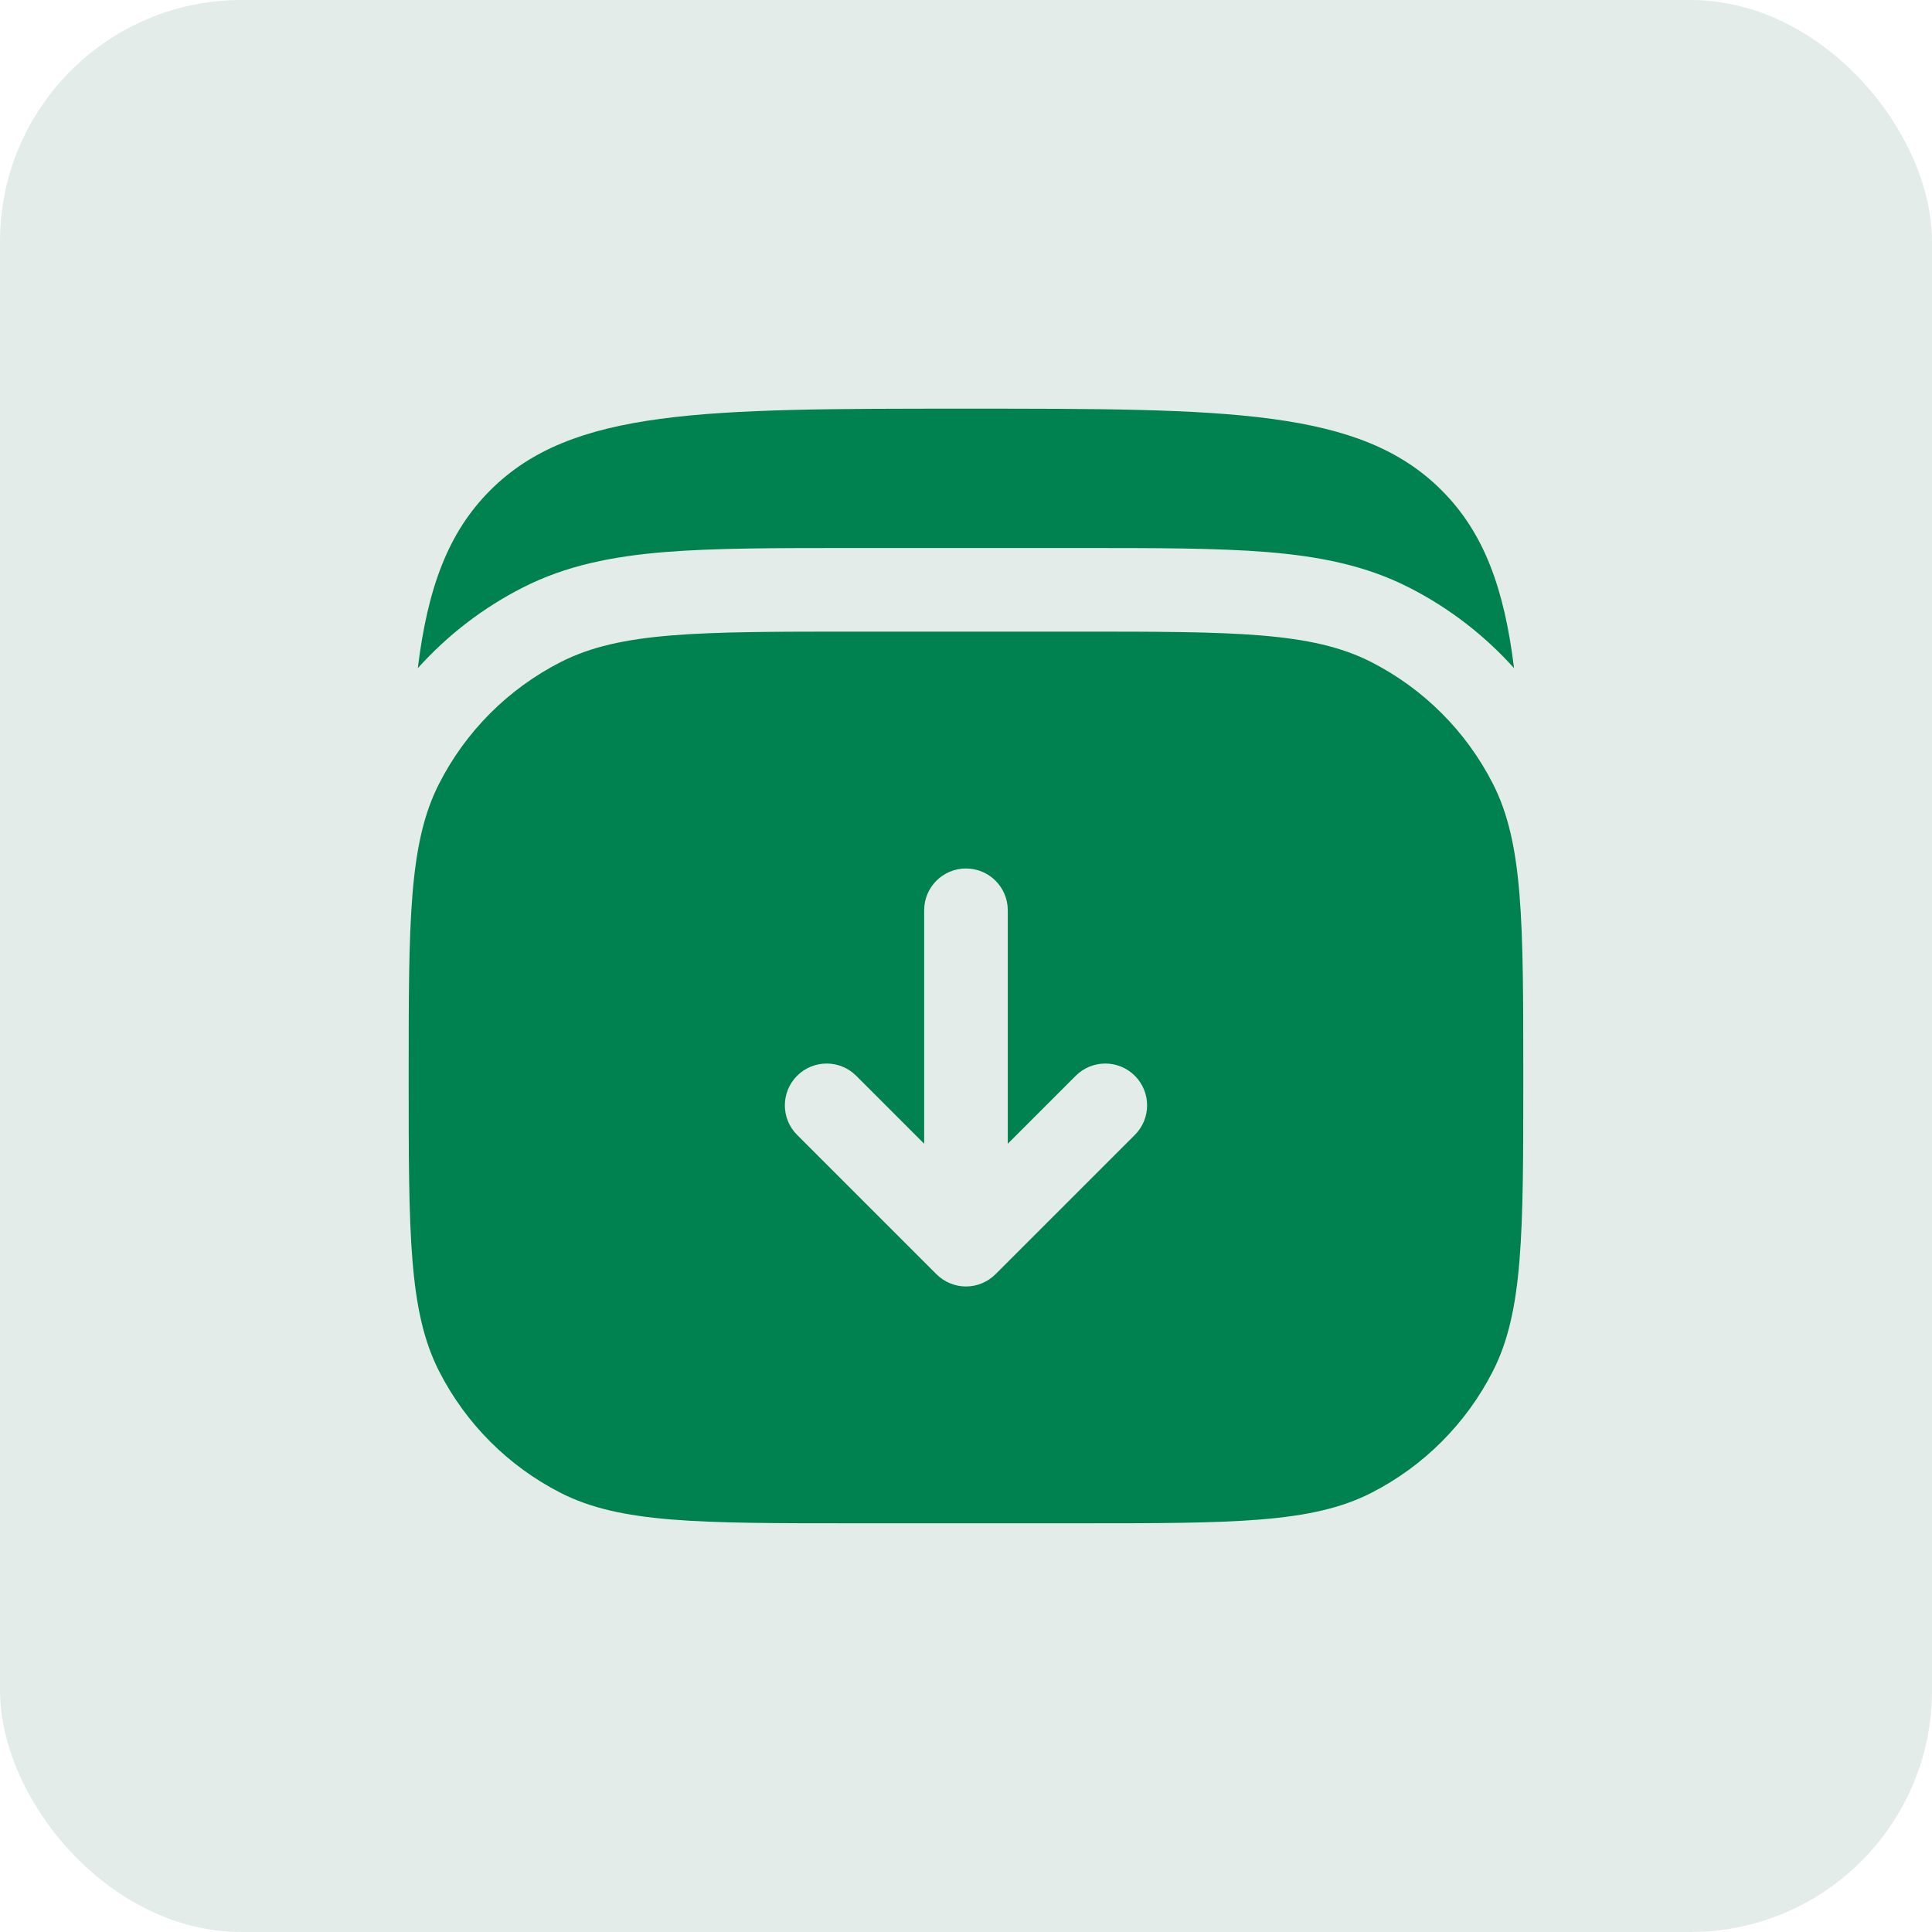 <?xml version="1.0" encoding="UTF-8"?> <svg xmlns="http://www.w3.org/2000/svg" width="40" height="40" viewBox="0 0 40 40" fill="none"><rect width="40" height="40" rx="5" fill="#E4ECE9"></rect><path d="M29.847 10.151C28.158 8.461 25.438 8.461 19.999 8.461C14.559 8.461 11.84 8.461 10.15 10.151C9.276 11.025 8.854 12.175 8.65 13.834C9.263 13.152 9.998 12.584 10.825 12.164C11.726 11.704 12.692 11.518 13.761 11.43C14.794 11.346 16.065 11.346 17.619 11.346H22.379C23.933 11.346 25.204 11.346 26.237 11.43C27.306 11.518 28.271 11.704 29.173 12.164C29.999 12.584 30.735 13.152 31.347 13.834C31.143 12.175 30.721 11.025 29.847 10.151Z" fill="#008150"></path><path fill-rule="evenodd" clip-rule="evenodd" d="M8.461 22.308C8.461 19.077 8.461 17.461 9.09 16.227C9.643 15.141 10.525 14.259 11.611 13.706C12.845 13.077 14.461 13.077 17.692 13.077H22.307C25.538 13.077 27.154 13.077 28.388 13.706C29.473 14.259 30.356 15.141 30.909 16.227C31.538 17.461 31.538 19.077 31.538 22.308C31.538 25.539 31.538 27.154 30.909 28.388C30.356 29.474 29.473 30.357 28.388 30.91C27.154 31.538 25.538 31.538 22.307 31.538H17.692C14.461 31.538 12.845 31.538 11.611 30.91C10.525 30.357 9.643 29.474 9.09 28.388C8.461 27.154 8.461 25.539 8.461 22.308ZM20.611 26.381C20.449 26.543 20.229 26.635 19.999 26.635C19.77 26.635 19.55 26.543 19.387 26.381L16.503 23.497C16.165 23.159 16.165 22.611 16.503 22.273C16.841 21.935 17.389 21.935 17.727 22.273L19.134 23.68V18.846C19.134 18.368 19.521 17.981 19.999 17.981C20.477 17.981 20.865 18.368 20.865 18.846V23.68L22.272 22.273C22.61 21.935 23.158 21.935 23.496 22.273C23.834 22.611 23.834 23.159 23.496 23.497L20.611 26.381Z" fill="#008150"></path></svg> 
